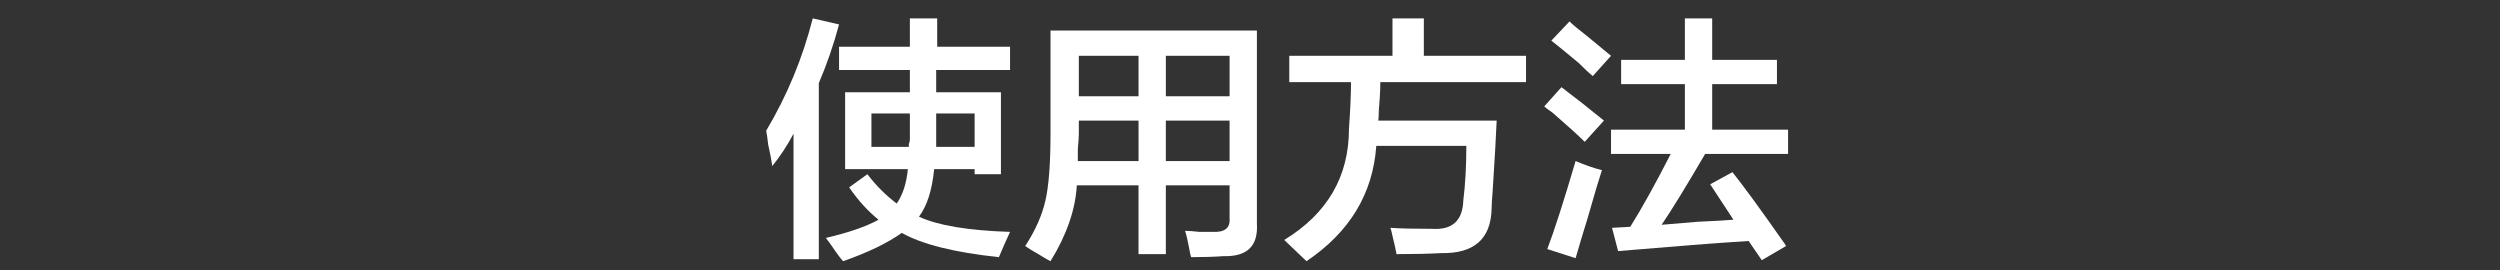 <?xml version="1.0" encoding="utf-8"?>
<!-- Generator: Adobe Illustrator 15.0.0, SVG Export Plug-In . SVG Version: 6.00 Build 0)  -->
<!DOCTYPE svg PUBLIC "-//W3C//DTD SVG 1.1//EN" "http://www.w3.org/Graphics/SVG/1.1/DTD/svg11.dtd">
<svg version="1.1" id="レイヤー_1" xmlns:sketch="http://www.bohemiancoding.com/sketch/ns"
	 xmlns="http://www.w3.org/2000/svg" xmlns:xlink="http://www.w3.org/1999/xlink" x="0px" y="0px" width="222px" height="24px"
	 viewBox="0 0 222 24" enable-background="new 0 0 222 24" xml:space="preserve">
<rect x="0" y="0" width="222" height="24" fill="#333333" stroke="none"/>
<title>btn_use</title>
<desc>Created with Sketch.</desc>
<g>
	<path fill="#FFFFFF" d="M70.465,23.016V11.875c-0.539,1.019-1.168,1.977-1.887,2.875c-0.061-0.479-0.18-1.107-0.359-1.887
		c-0.061-0.539-0.121-0.958-0.18-1.258c1.856-3.114,3.234-6.438,4.133-9.973l2.336,0.539c-0.48,1.797-1.078,3.535-1.797,5.211
		v15.633H70.465z M88.703,22.836c-3.953-0.42-6.828-1.139-8.625-2.156c-1.258,0.898-2.996,1.736-5.211,2.516
		c-0.121-0.121-0.33-0.391-0.629-0.809c-0.359-0.539-0.66-0.959-0.898-1.258c2.036-0.48,3.594-1.018,4.672-1.617
		c-0.959-0.778-1.828-1.736-2.605-2.875l1.617-1.168c0.778,1.019,1.646,1.887,2.605,2.605c0.539-0.778,0.868-1.797,0.988-3.055
		h-5.57V8.191h5.75V6.215h-6.289V4.148h6.289V1.633h2.426v2.516h6.469v2.066h-6.559v1.977h5.75v7.277h-2.336V15.02h-3.594
		c-0.18,1.857-0.629,3.265-1.348,4.223c1.676,0.779,4.372,1.229,8.086,1.348C89.332,21.367,89.002,22.117,88.703,22.836z
		 M80.707,13.043c0-0.06,0-0.149,0-0.27c0.059-0.119,0.09-0.239,0.09-0.359v-2.336h-3.414v2.965H80.707z M83.133,12.504
		c0,0.18,0,0.359,0,0.539h3.414v-2.965h-3.414V12.504z"/>
	<path fill="#FFFFFF" d="M93.285,23.195c-0.24-0.121-0.6-0.33-1.078-0.629c-0.539-0.301-0.929-0.539-1.168-0.719
		c0.898-1.377,1.497-2.725,1.797-4.043c0.299-1.317,0.449-3.294,0.449-5.93V2.711h18.328v17.16c0.119,1.977-0.869,2.934-2.965,2.875
		c-0.779,0.059-1.738,0.09-2.875,0.09c-0.061-0.18-0.121-0.449-0.18-0.809c-0.121-0.66-0.24-1.168-0.359-1.527
		c0.299,0,0.719,0.029,1.258,0.09c0.539,0,0.928,0,1.168,0c1.078,0.059,1.586-0.329,1.527-1.168v-2.965h-5.66v6.109h-2.426v-6.109
		h-5.48C95.5,18.613,94.723,20.859,93.285,23.195z M95.801,11.875c0,0.3-0.031,0.749-0.09,1.348c0,0.479,0,0.839,0,1.078h5.391
		v-3.594h-5.301V11.875z M95.801,4.957v3.594h5.301V4.957H95.801z M109.188,4.957h-5.66v3.594h5.66V4.957z M103.527,10.707v3.594
		h5.66v-3.594H103.527z"/>
	<path fill="#FFFFFF" d="M114.488,7.293V4.957h9.164V1.633h2.785v3.324h9.074v2.336h-12.938c0,0.719-0.061,1.768-0.18,3.145
		c0.119-0.958,0.119-0.868,0,0.27h10.512c-0.061,1.438-0.18,3.534-0.359,6.289c-0.061,0.719-0.09,1.229-0.09,1.527
		c-0.061,2.695-1.559,4.012-4.492,3.953c-1.078,0.059-2.396,0.09-3.953,0.09c-0.061-0.359-0.18-0.898-0.359-1.617
		c-0.061-0.301-0.121-0.539-0.18-0.719c0.838,0.061,2.066,0.09,3.684,0.09c1.797,0.12,2.725-0.719,2.785-2.516
		c0.18-1.438,0.27-3.055,0.27-4.852h-7.996c-0.301,4.253-2.367,7.666-6.199,10.242l-1.977-1.887c3.832-2.336,5.75-5.63,5.75-9.883
		c0.119-1.676,0.18-3.055,0.18-4.133H114.488z"/>
	<path fill="#FFFFFF" d="M140.723,12.594c-0.539-0.539-1.498-1.407-2.875-2.605c-0.359-0.239-0.6-0.418-0.719-0.539l1.527-1.707
		c1.197,0.898,2.455,1.887,3.773,2.965L140.723,12.594z M139.914,22.926l-2.516-0.809c0.598-1.559,1.438-4.162,2.516-7.816
		c0.838,0.359,1.617,0.629,2.336,0.809c-0.24,0.719-0.66,2.127-1.258,4.223C140.512,20.889,140.152,22.086,139.914,22.926z
		 M141.441,6.754c-0.301-0.239-0.719-0.629-1.258-1.168c-1.078-0.898-1.887-1.557-2.426-1.977l1.617-1.707
		c0.299,0.3,0.838,0.75,1.617,1.348c1.018,0.839,1.707,1.408,2.066,1.707L141.441,6.754z M143.957,7.473V5.316h5.66V1.633h2.426
		v3.684h5.75v2.156h-5.75v4.043h6.738v2.156h-7.367c-1.678,2.875-2.965,4.972-3.863,6.289c0.719-0.06,1.797-0.149,3.234-0.27
		c1.377-0.06,2.426-0.119,3.145-0.18l-2.066-3.145l1.977-1.078c0.957,1.198,2.426,3.205,4.402,6.02
		c0.18,0.238,0.299,0.418,0.359,0.539l-2.156,1.258l-1.168-1.707c-2.816,0.18-6.68,0.479-11.59,0.898l-0.539-2.066l1.617-0.09
		c1.018-1.617,2.215-3.773,3.594-6.469h-5.301v-2.156h6.559V7.473H143.957z"/>
</g>
</svg>
